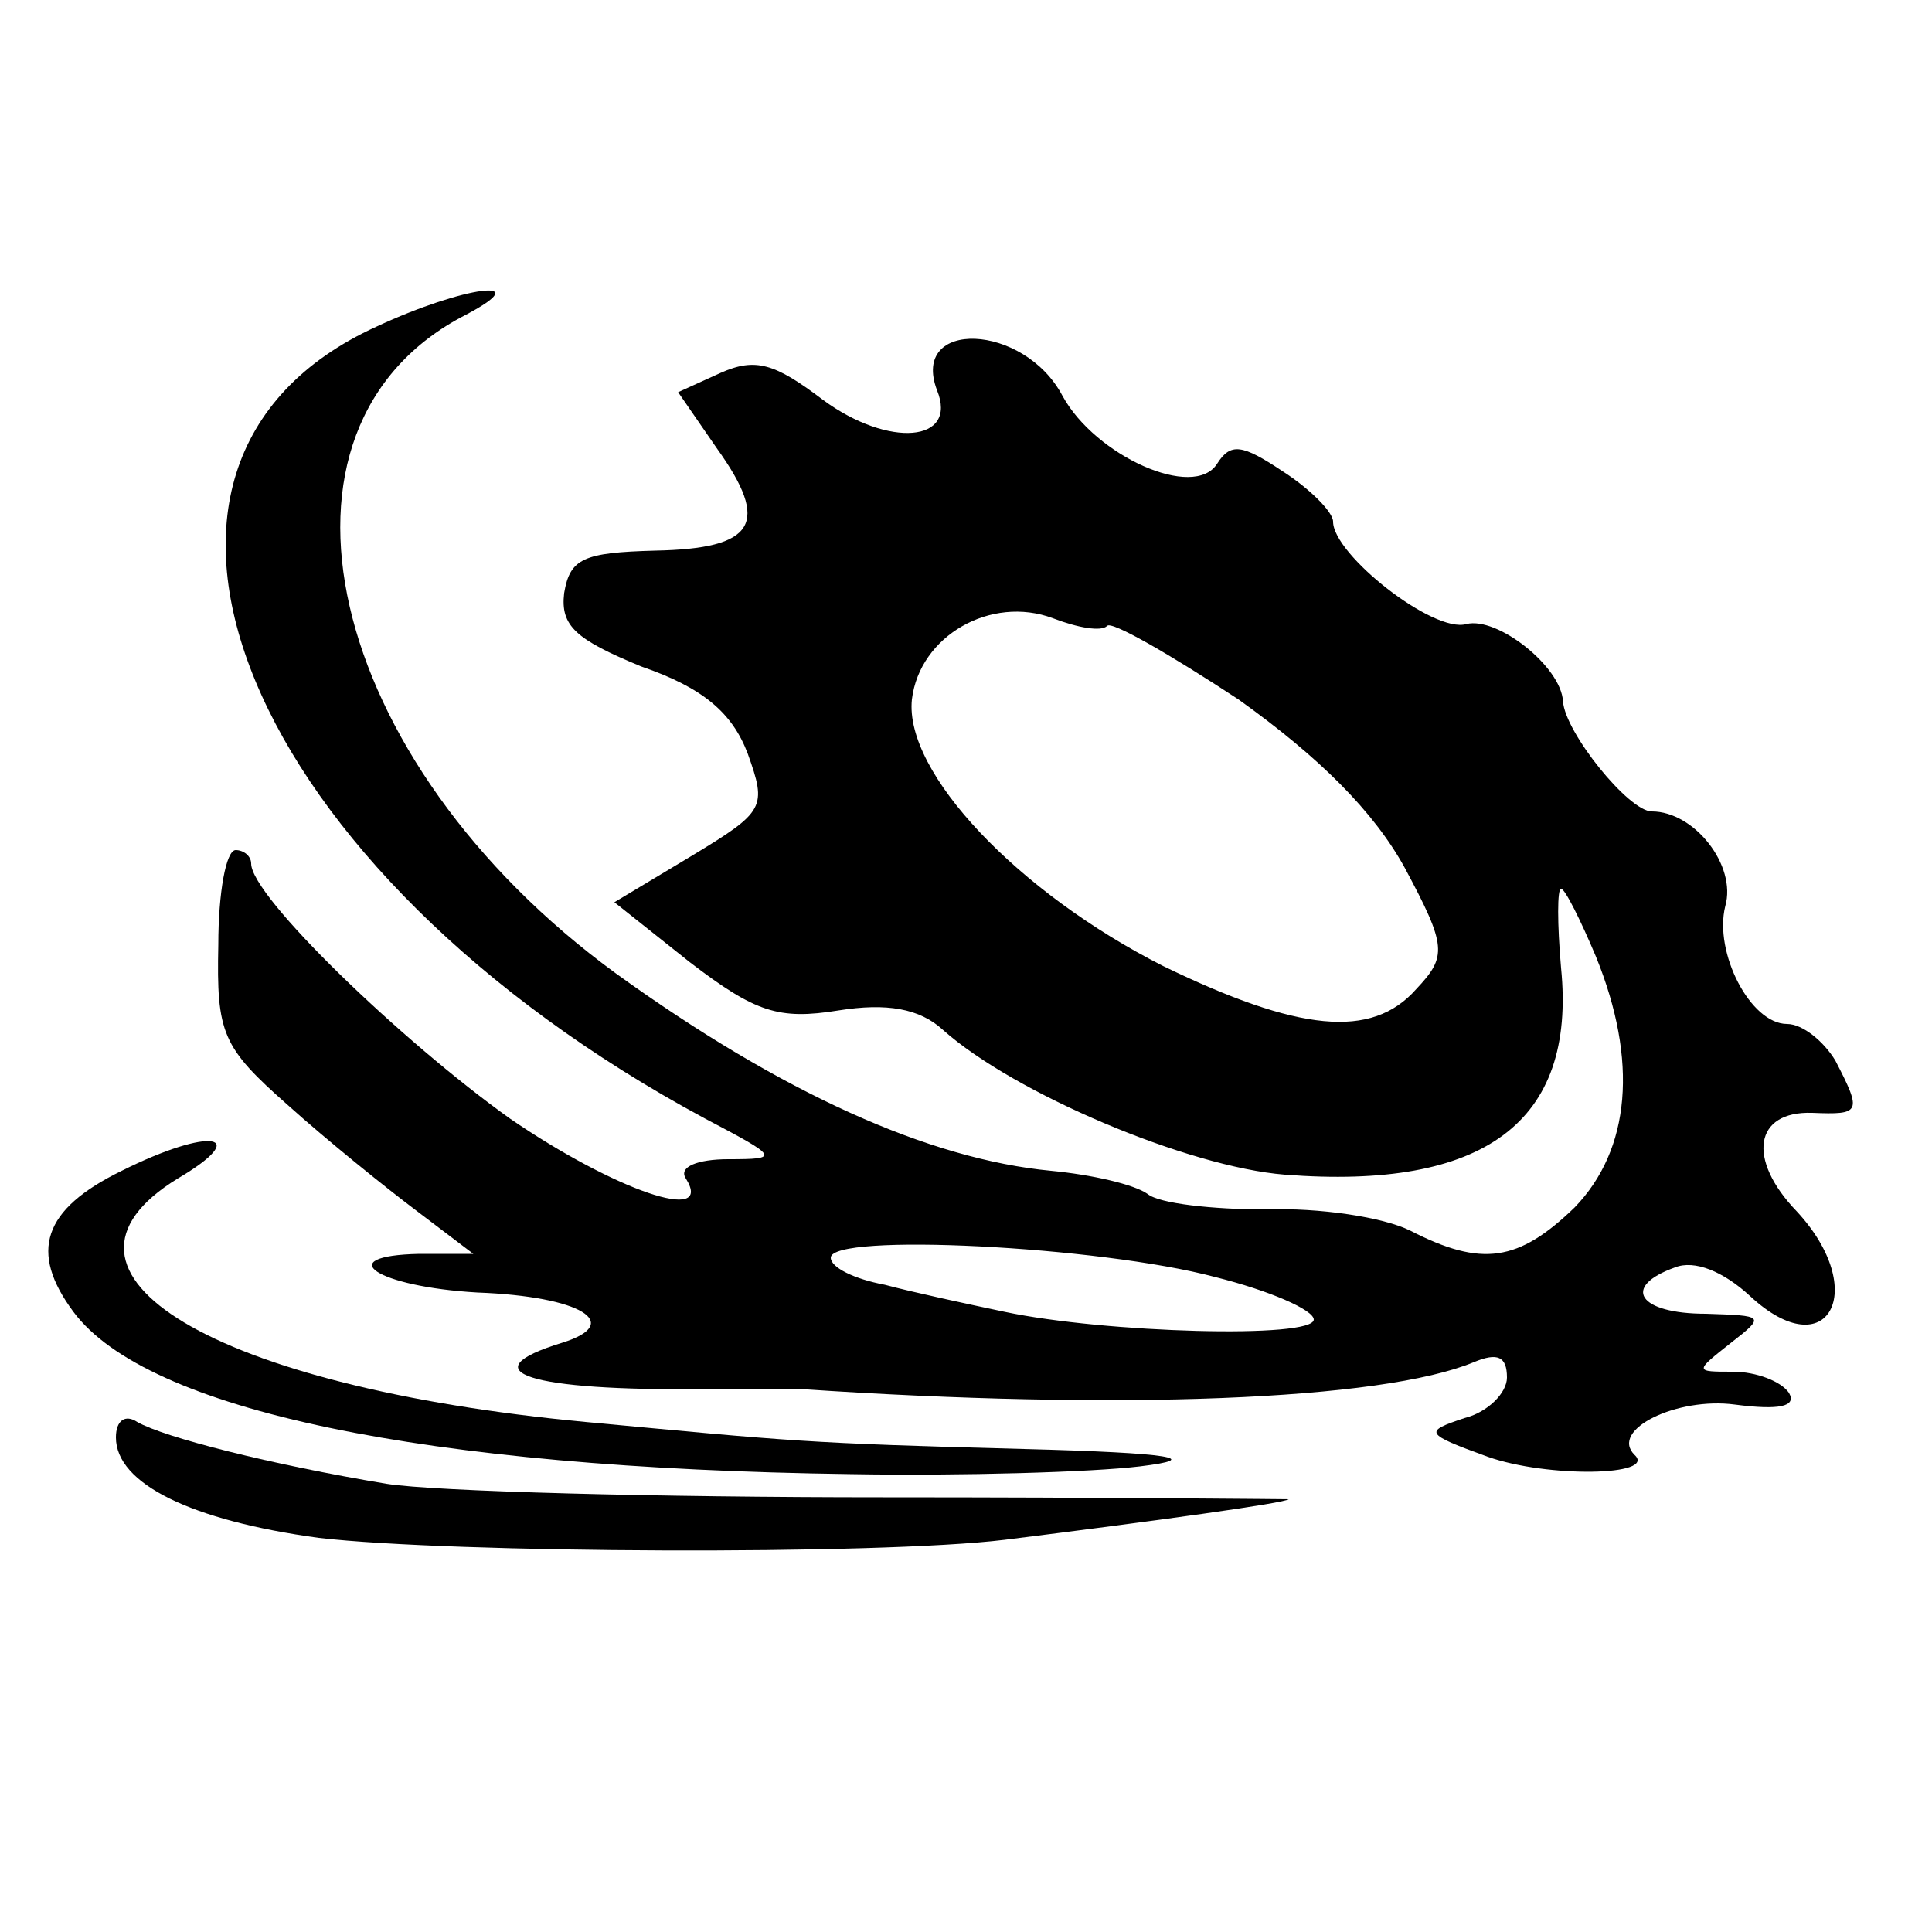 <?xml version="1.0" standalone="no"?>
<!DOCTYPE svg PUBLIC "-//W3C//DTD SVG 20010904//EN"
 "http://www.w3.org/TR/2001/REC-SVG-20010904/DTD/svg10.dtd">
<svg version="1.0" xmlns="http://www.w3.org/2000/svg"
 width="100pt" height="100pt" viewBox="0 0 100 100"
 preserveAspectRatio="xMidYMid meet">
<g transform="translate(0,100) scale(0.1,-0.1)"
fill="#000000" stroke="none">
<path d="M195 831 c-156 -71 -68 -282 170 -410 38 -20 39 -21 12 -21 -16 0
-26 -4 -22 -10 15 -24 -37 -6 -91 31 -56 40 -134 115 -134 132 0 4 -4 7 -8 7
-5 0 -9 -22 -9 -49 -1 -46 2 -53 36 -83 20 -18 51 -43 67 -55 l29 -22 -28 0
c-46 -1 -22 -17 30 -20 54 -2 76 -16 44 -26 -49 -15 -17 -25 74 -24 22 0 45 0
50 0 163 -11 300 -6 348 14 12 5 17 3 17 -8 0 -8 -10 -18 -22 -21 -21 -7 -21
-8 12 -20 31 -11 88 -10 76 1 -13 13 22 30 52 26 23 -3 32 -1 28 6 -4 6 -17
11 -29 11 -20 0 -20 0 -1 15 18 14 17 14 -13 15 -35 0 -44 14 -16 24 10 4 25
-2 39 -15 40 -37 62 3 24 44 -26 27 -22 52 8 51 25 -1 26 0 12 27 -6 10 -17
19 -25 19 -19 0 -38 37 -32 61 6 21 -16 49 -38 49 -12 0 -45 41 -46 57 -1 18
-34 44 -50 40 -17 -5 -69 36 -69 53 0 5 -12 17 -26 26 -21 14 -27 15 -34 4
-12 -19 -63 4 -80 35 -20 38 -79 40 -65 3 11 -27 -25 -30 -59 -5 -25 19 -35
22 -53 14 l-22 -10 20 -29 c28 -39 20 -52 -32 -53 -37 -1 -44 -4 -47 -22 -2
-17 6 -24 40 -38 32 -11 47 -24 55 -45 10 -28 9 -30 -29 -53 l-40 -24 39 -31
c34 -26 46 -30 77 -25 25 4 42 1 54 -10 37 -33 127 -71 177 -75 103 -8 151 27
143 107 -2 23 -2 41 0 41 2 0 10 -16 18 -35 22 -54 18 -100 -11 -130 -29 -28
-48 -31 -85 -12 -14 7 -47 12 -75 11 -27 0 -55 3 -61 8 -7 5 -29 10 -50 12
-63 6 -139 40 -225 102 -151 110 -191 283 -78 341 38 20 -1 15 -46 -6z m378
-155 c2 3 33 -15 68 -38 42 -30 70 -58 86 -87 22 -41 22 -46 6 -63 -23 -26
-61 -22 -131 12 -75 38 -134 100 -130 138 4 33 41 54 73 42 13 -5 25 -7 28 -4z
m56 -337 c28 -7 51 -17 51 -22 0 -10 -108 -7 -160 4 -19 4 -47 10 -62 14 -16
3 -28 9 -28 14 0 13 139 6 199 -10z"/>
<path d="M63 394 c-41 -20 -48 -42 -25 -73 38 -51 181 -81 402 -84 58 -1 125
1 150 4 33 4 17 7 -60 9 -114 3 -120 4 -227 14 -192 18 -291 77 -211 126 39
23 17 27 -29 4z"/>
<path d="M60 256 c0 -24 39 -43 105 -52 69 -8 289 -9 355 -1 80 10 145 19 147
21 1 0 -94 1 -210 1 -117 0 -232 3 -257 7 -60 10 -115 24 -129 32 -6 4 -11 1
-11 -8z"/>
</g>
</svg>
